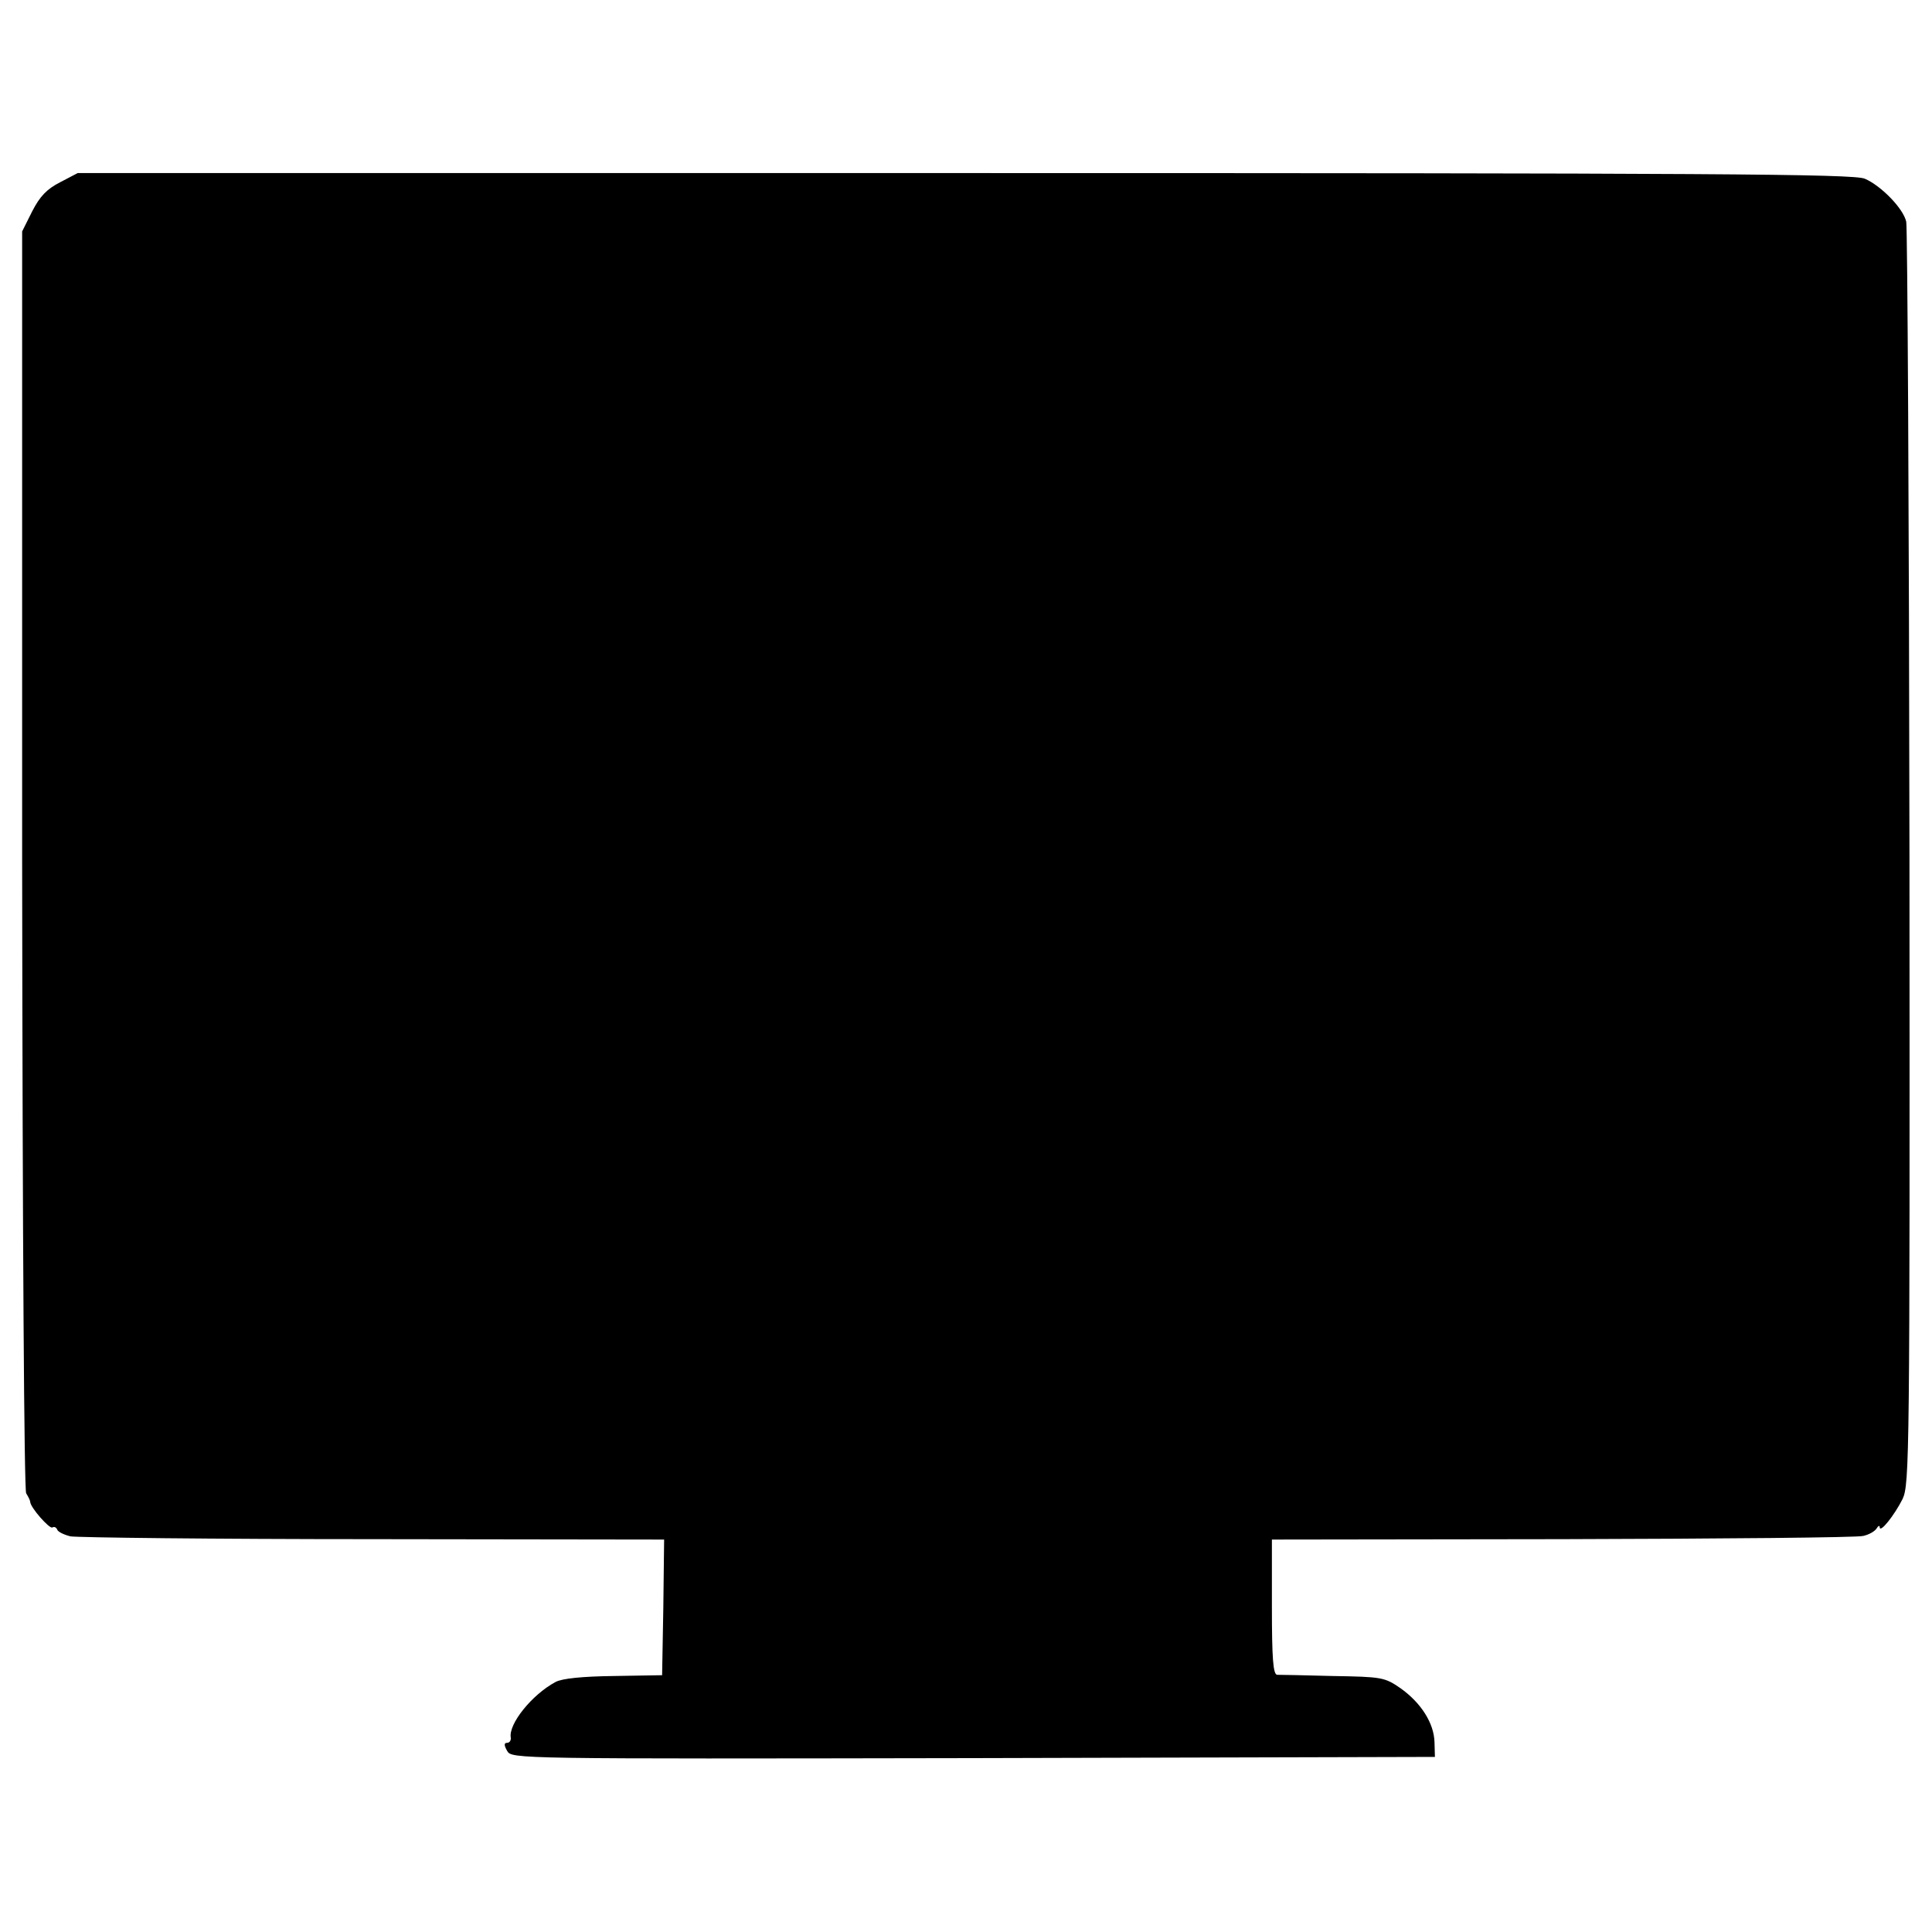 <?xml version="1.0" standalone="no"?>
<!DOCTYPE svg PUBLIC "-//W3C//DTD SVG 20010904//EN"
 "http://www.w3.org/TR/2001/REC-SVG-20010904/DTD/svg10.dtd">
<svg version="1.0" xmlns="http://www.w3.org/2000/svg"
 width="480pt" height="480pt" viewBox="0 0 480 480"
 preserveAspectRatio="xMidYMid meet">
<g transform="translate(0,480) scale(0.1,-0.1)"
fill="#000000" stroke="none">
<path d="M149 4347 c-33 -17 -50 -35 -69 -72 l-25 -50 0 -1560 c1 -957 5
-1566 10 -1575 5 -8 10 -18 10 -21 0 -14 48 -68 55 -64 5 3 10 0 12 -5 2 -6
17 -13 33 -17 17 -3 355 -7 753 -7 l722 -1 -2 -169 -3 -168 -120 -2 c-78 -1
-129 -6 -145 -15 -58 -31 -117 -104 -111 -138 1 -7 -3 -13 -9 -13 -8 0 -8 -6
0 -20 11 -20 19 -20 1158 -18 l1147 3 -1 36 c-1 48 -34 99 -85 135 -39 27 -47
28 -168 30 -69 2 -132 3 -138 3 -10 1 -13 41 -13 169 l0 167 723 1 c397 1 733
4 746 8 14 3 28 11 33 18 4 7 8 9 8 4 0 -17 37 30 57 70 17 37 18 103 17 1594
-1 855 -5 1566 -8 1579 -7 33 -63 90 -103 107 -27 12 -384 14 -2236 14 l-2204
0 -44 -23z"/>
</g>
</svg>
